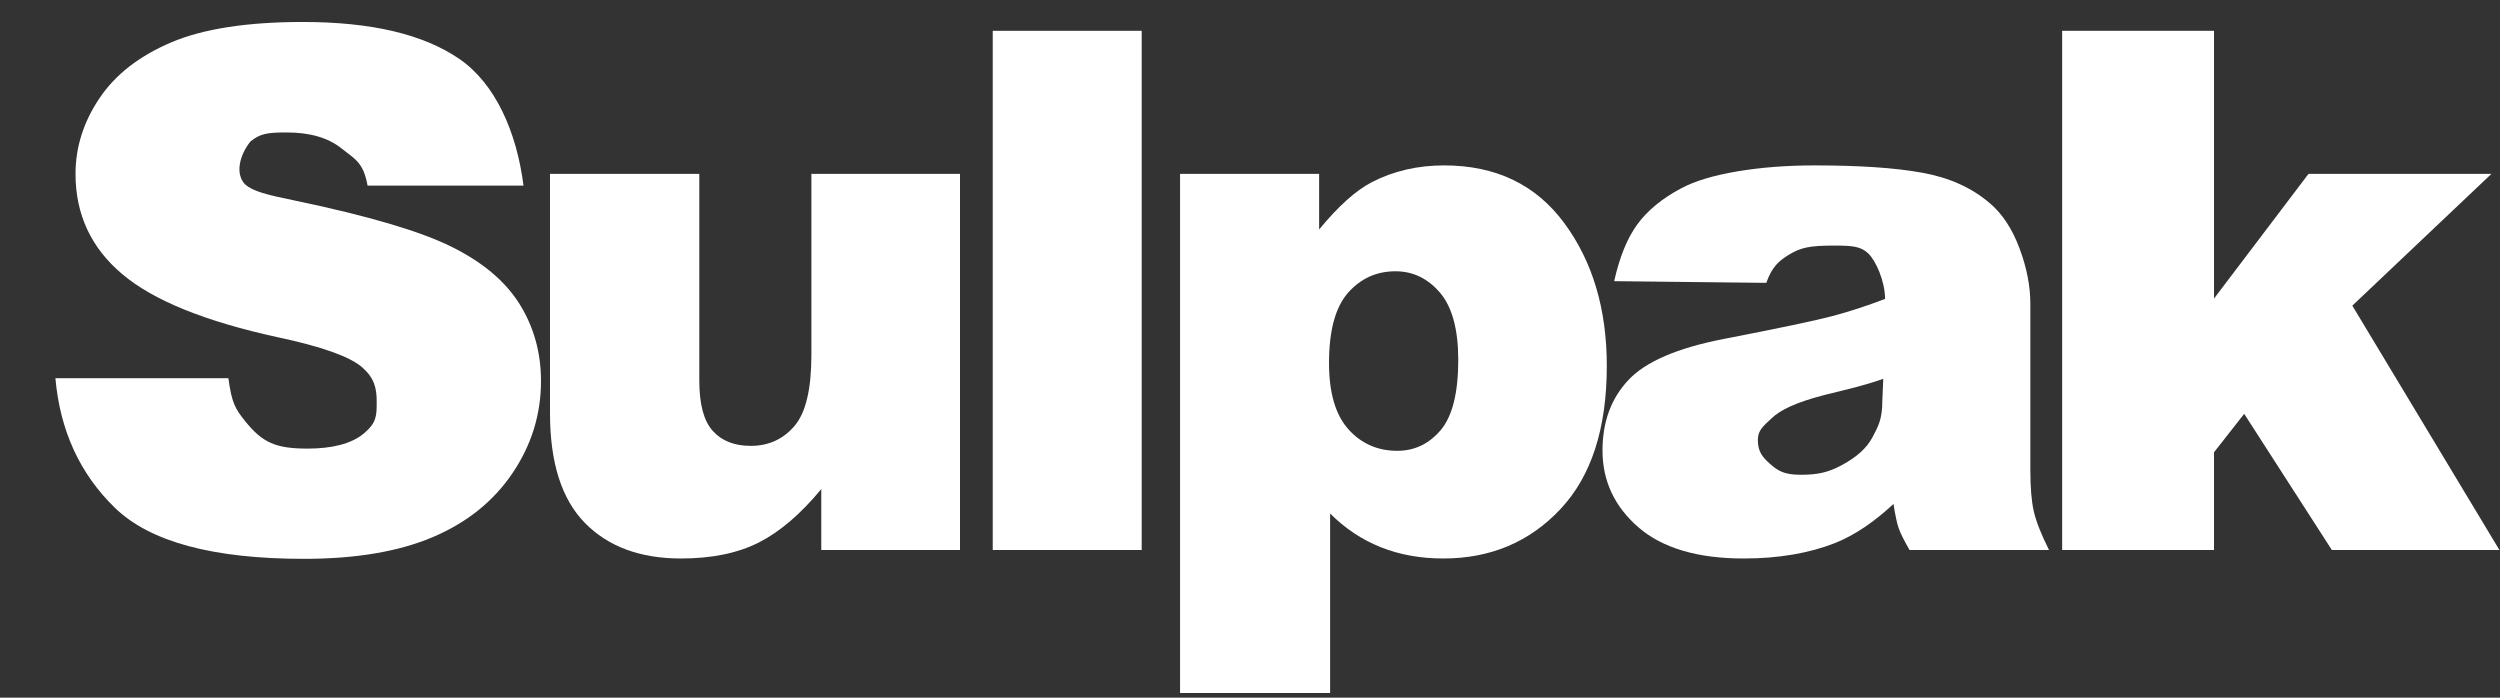 <svg width="43" height="12" viewBox="0 0 43 12" fill="none" xmlns="http://www.w3.org/2000/svg">
<rect x="0" y="0" width="43" height="12" fill="#333333" stroke="none"/>
<path d="M0.953 6.505H3.928C3.987 6.932 4.043 7.029 4.223 7.252C4.516 7.614 4.745 7.716 5.29 7.716C5.696 7.716 6.04 7.639 6.26 7.454C6.48 7.269 6.479 7.15 6.479 6.906C6.479 6.675 6.438 6.499 6.228 6.317C6.019 6.134 5.533 5.961 4.771 5.799C3.524 5.527 2.634 5.165 2.103 4.715C1.567 4.264 1.299 3.689 1.299 2.991C1.299 2.532 1.436 2.099 1.71 1.691C1.984 1.282 2.397 0.962 2.947 0.728C3.498 0.495 4.252 0.378 5.211 0.378C6.387 0.378 7.284 0.59 7.902 1.014C8.519 1.439 8.887 2.266 9.004 3.192H6.322C6.251 2.79 6.102 2.735 5.873 2.552C5.645 2.369 5.33 2.278 4.928 2.278C4.598 2.278 4.475 2.298 4.307 2.434C4.113 2.678 4.045 2.996 4.216 3.172C4.35 3.29 4.589 3.352 5.092 3.454C6.335 3.714 7.226 3.977 7.764 4.243C8.302 4.509 8.693 4.839 8.938 5.232C9.183 5.626 9.305 6.067 9.305 6.554C9.305 7.127 9.142 7.655 8.815 8.138C8.489 8.621 8.033 8.988 7.447 9.237C6.86 9.487 6.121 9.612 5.23 9.612C3.664 9.612 2.58 9.32 1.977 8.735C1.374 8.15 1.033 7.407 0.953 6.505V6.505Z" fill="white"/>
<path d="M16.512 9.46H14.126V8.412C13.77 8.843 13.411 9.149 13.049 9.332C12.687 9.515 12.242 9.606 11.714 9.606C11.011 9.606 10.459 9.402 10.06 8.994C9.66 8.586 9.46 7.957 9.46 7.109V2.991H12.028V6.548C12.028 6.954 12.106 7.243 12.261 7.413C12.415 7.584 12.633 7.669 12.914 7.669C13.219 7.669 13.469 7.555 13.664 7.328C13.859 7.101 13.956 6.693 13.956 6.104V2.991H16.512V9.46Z" fill="white"/>
<path d="M17.075 0.53H19.637V9.46H17.075V0.53Z" fill="white"/>
<path d="M20.297 11.92V2.991H22.689V3.947C23.02 3.545 23.323 3.273 23.6 3.131C23.972 2.94 24.385 2.845 24.837 2.845C25.729 2.845 26.418 3.176 26.906 3.838C27.394 4.499 27.637 5.318 27.637 6.292C27.637 7.368 27.372 8.19 26.84 8.756C26.308 9.323 25.636 9.606 24.824 9.606C24.431 9.606 24.072 9.541 23.747 9.411C23.423 9.281 23.133 9.088 22.878 8.832V11.92H20.297ZM22.859 6.244C22.859 6.755 22.97 7.135 23.192 7.383C23.413 7.63 23.694 7.754 24.033 7.754C24.33 7.754 24.579 7.635 24.78 7.398C24.981 7.16 25.082 6.757 25.082 6.189C25.082 5.665 24.977 5.28 24.768 5.034C24.558 4.789 24.303 4.666 24.002 4.666C23.675 4.666 23.403 4.79 23.185 5.037C22.968 5.285 22.859 5.687 22.859 6.244V6.244Z" fill="white"/>
<path d="M30.38 4.865L27.764 4.836C27.856 4.422 27.989 4.096 28.162 3.859C28.336 3.621 28.586 3.415 28.913 3.241C29.147 3.115 29.47 3.017 29.88 2.948C30.29 2.879 30.734 2.845 31.211 2.845C31.977 2.845 32.593 2.886 33.057 2.97C33.522 3.053 33.909 3.226 34.219 3.49C34.437 3.673 34.608 3.932 34.734 4.267C34.86 4.602 34.922 4.922 34.922 5.226V8.083C34.922 8.388 34.942 8.626 34.982 8.799C35.022 8.971 35.109 9.192 35.243 9.46H32.844C32.748 9.293 32.685 9.166 32.655 9.079C32.626 8.992 32.597 8.855 32.568 8.668C32.233 8.98 31.9 9.204 31.569 9.338C31.117 9.516 30.591 9.606 29.993 9.606C29.197 9.606 28.594 9.427 28.181 9.07C27.769 8.712 27.563 8.272 27.563 7.748C27.563 7.257 27.711 6.853 28.009 6.536C28.306 6.219 28.854 5.984 29.654 5.829C30.612 5.643 31.234 5.512 31.519 5.436C31.803 5.361 32.105 5.263 32.423 5.141C32.423 4.837 32.263 4.481 32.134 4.359C32.004 4.238 31.87 4.224 31.544 4.224C31.125 4.224 30.969 4.257 30.76 4.387C30.597 4.489 30.481 4.585 30.38 4.865V4.865ZM32.392 6.516C32.04 6.638 31.768 6.698 31.387 6.792C30.868 6.926 30.619 7.057 30.48 7.187C30.338 7.321 30.235 7.395 30.235 7.565C30.235 7.76 30.305 7.856 30.446 7.98C30.586 8.104 30.697 8.166 30.969 8.166C31.254 8.166 31.44 8.131 31.685 7.997C31.93 7.863 32.103 7.715 32.206 7.522C32.309 7.329 32.376 7.205 32.376 6.896L32.392 6.516H32.392Z" fill="white"/>
<path d="M35.469 0.53H38.081V5.135L39.706 2.991H42.852L40.46 5.257L42.99 9.46H40.108L38.6 7.118L38.081 7.779V9.46H35.469V0.53V0.53Z" fill="white"/>
</svg>
